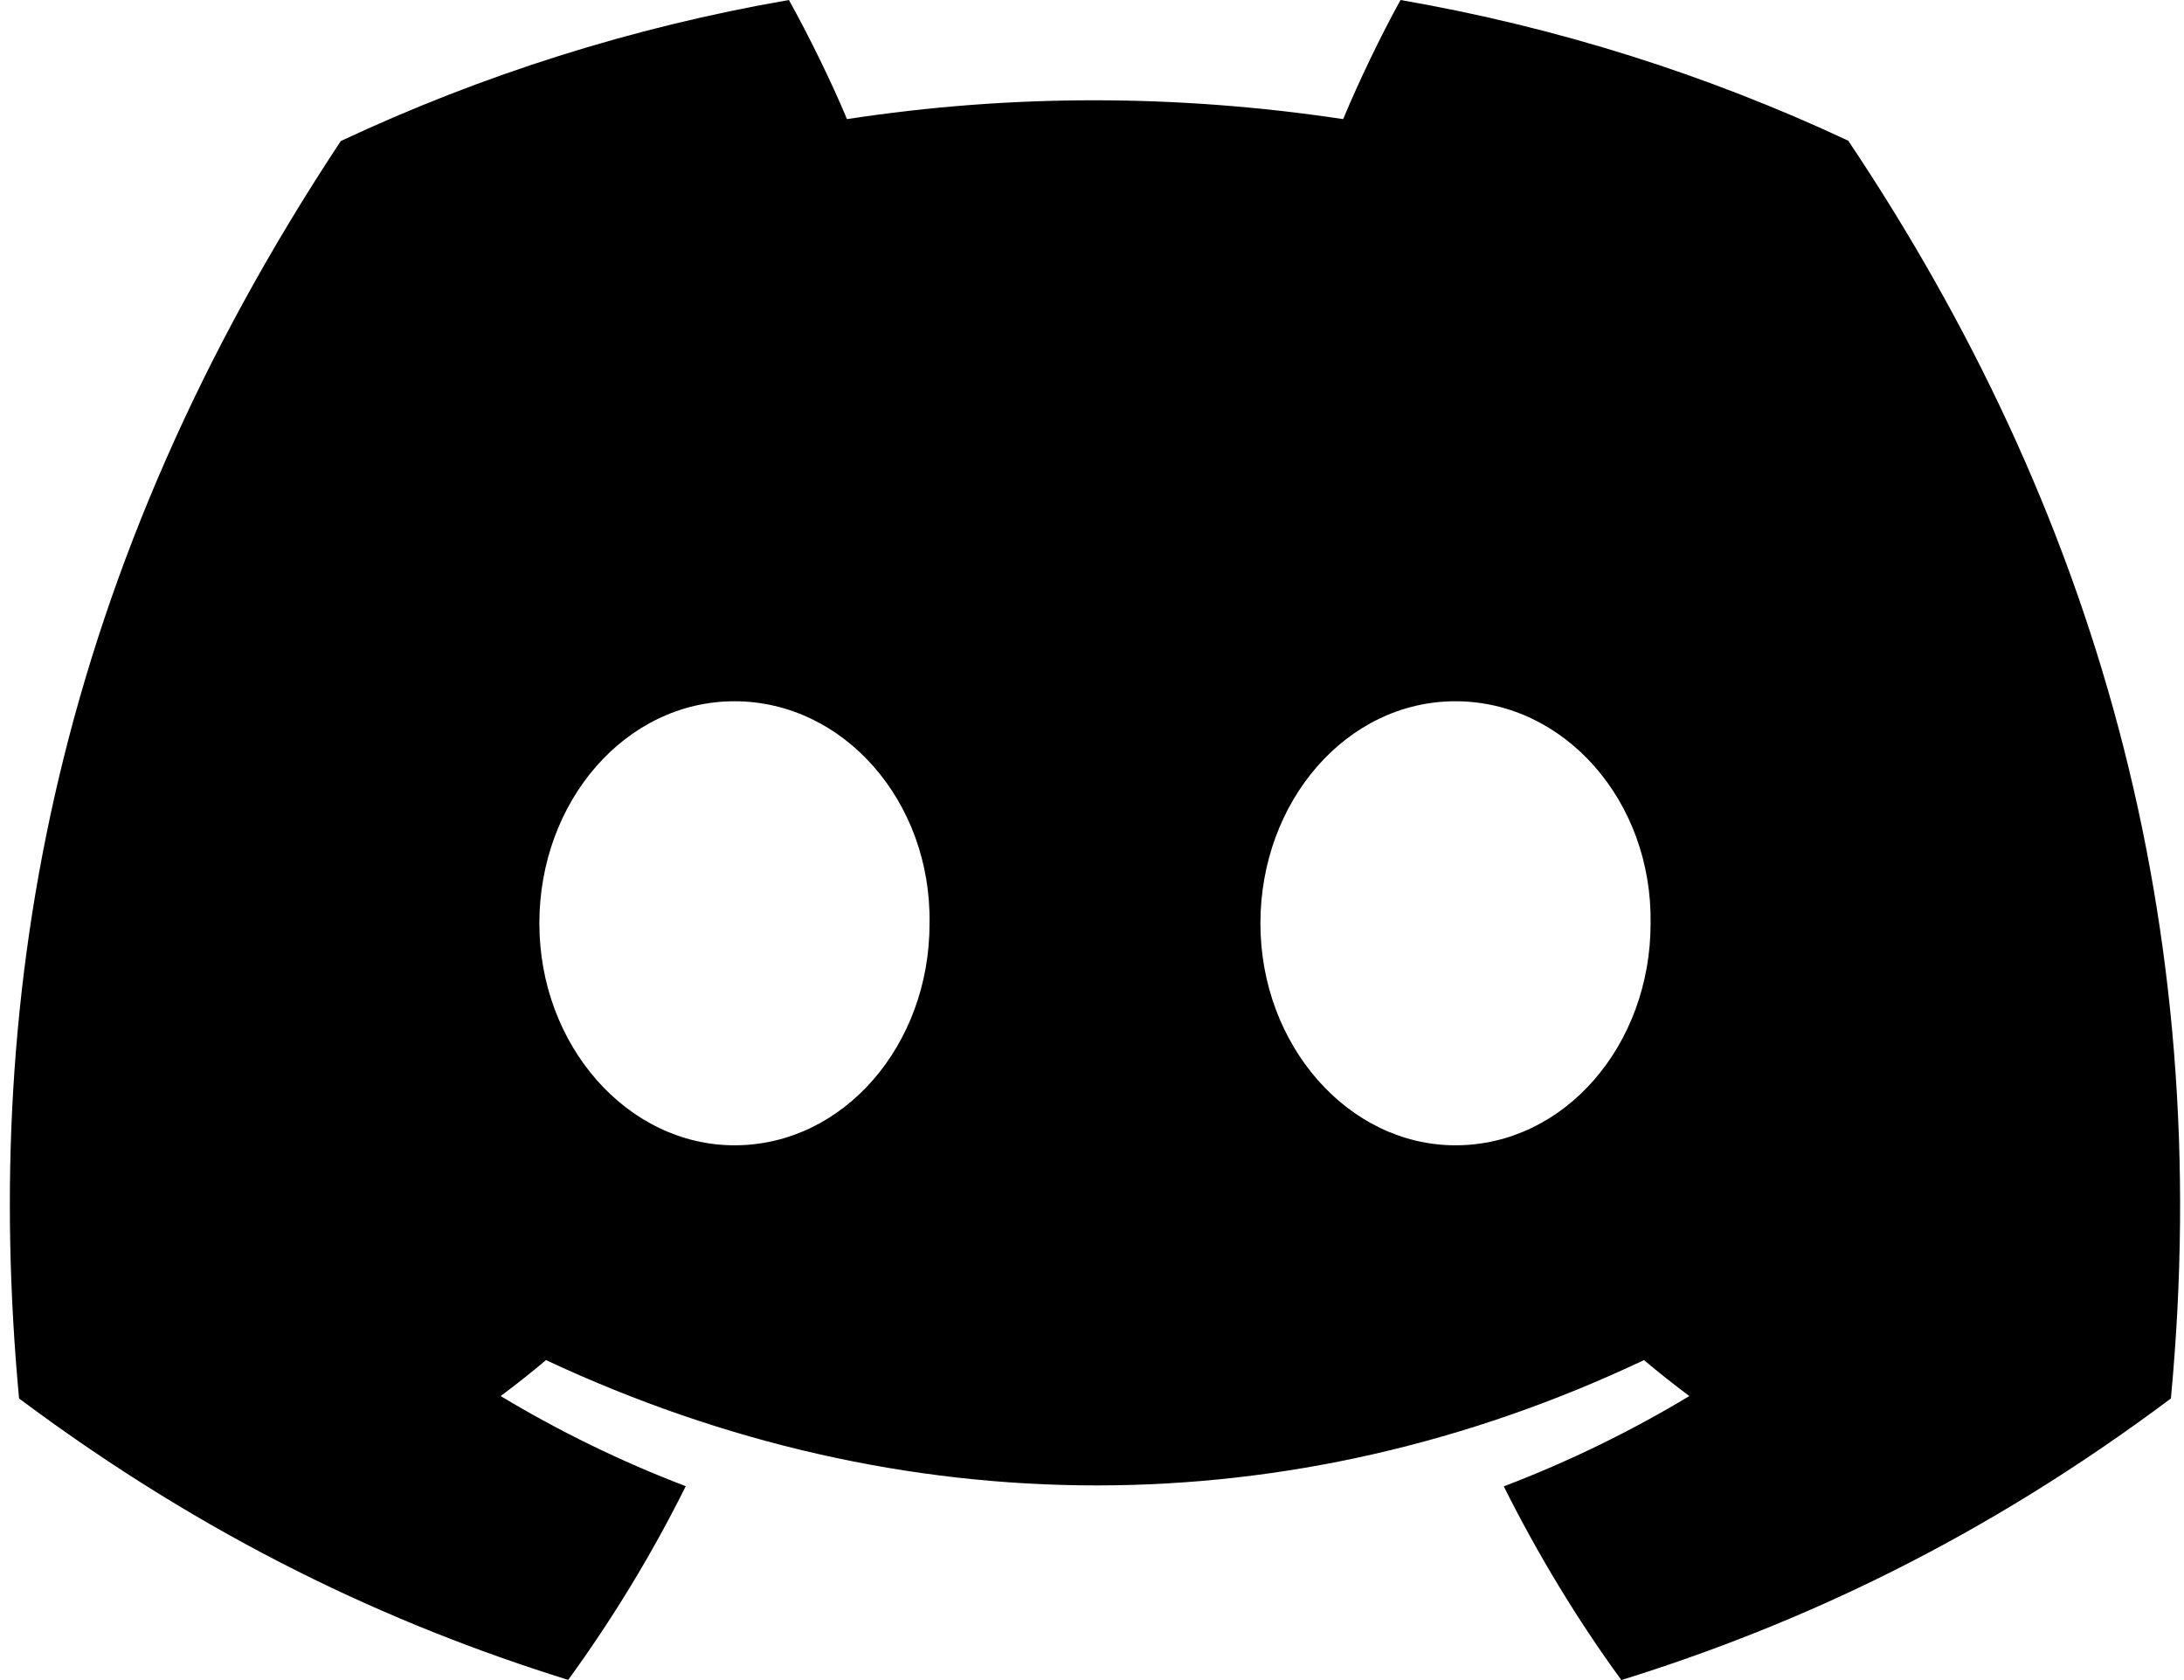 <svg xmlns="http://www.w3.org/2000/svg" width="26" height="20" viewBox="0 0 26 20" fill="none">
  <path d="M22.003 1.675C20.331 0.892 18.543 0.324 16.673 0C16.443 0.415 16.175 0.973 15.99 1.418C14.003 1.119 12.034 1.119 10.083 1.418C9.898 0.973 9.623 0.415 9.392 0C7.52 0.324 5.73 0.895 4.057 1.679C0.684 6.777 -0.23 11.748 0.227 16.648C2.464 18.319 4.633 19.334 6.764 19.998C7.291 19.274 7.76 18.503 8.164 17.692C7.394 17.399 6.657 17.038 5.96 16.619C6.144 16.482 6.325 16.339 6.5 16.191C10.751 18.18 15.37 18.18 19.571 16.191C19.747 16.339 19.928 16.482 20.111 16.619C19.412 17.04 18.672 17.401 17.902 17.694C18.307 18.503 18.774 19.276 19.302 20C21.436 19.336 23.607 18.321 25.844 16.648C26.38 10.967 24.927 6.042 22.003 1.675ZM8.744 13.634C7.467 13.634 6.421 12.443 6.421 10.992C6.421 9.541 7.445 8.348 8.744 8.348C10.042 8.348 11.089 9.539 11.066 10.992C11.068 12.443 10.042 13.634 8.744 13.634ZM17.327 13.634C16.051 13.634 15.005 12.443 15.005 10.992C15.005 9.541 16.029 8.348 17.327 8.348C18.626 8.348 19.672 9.539 19.65 10.992C19.65 12.443 18.626 13.634 17.327 13.634Z" fill="black"/>
</svg>